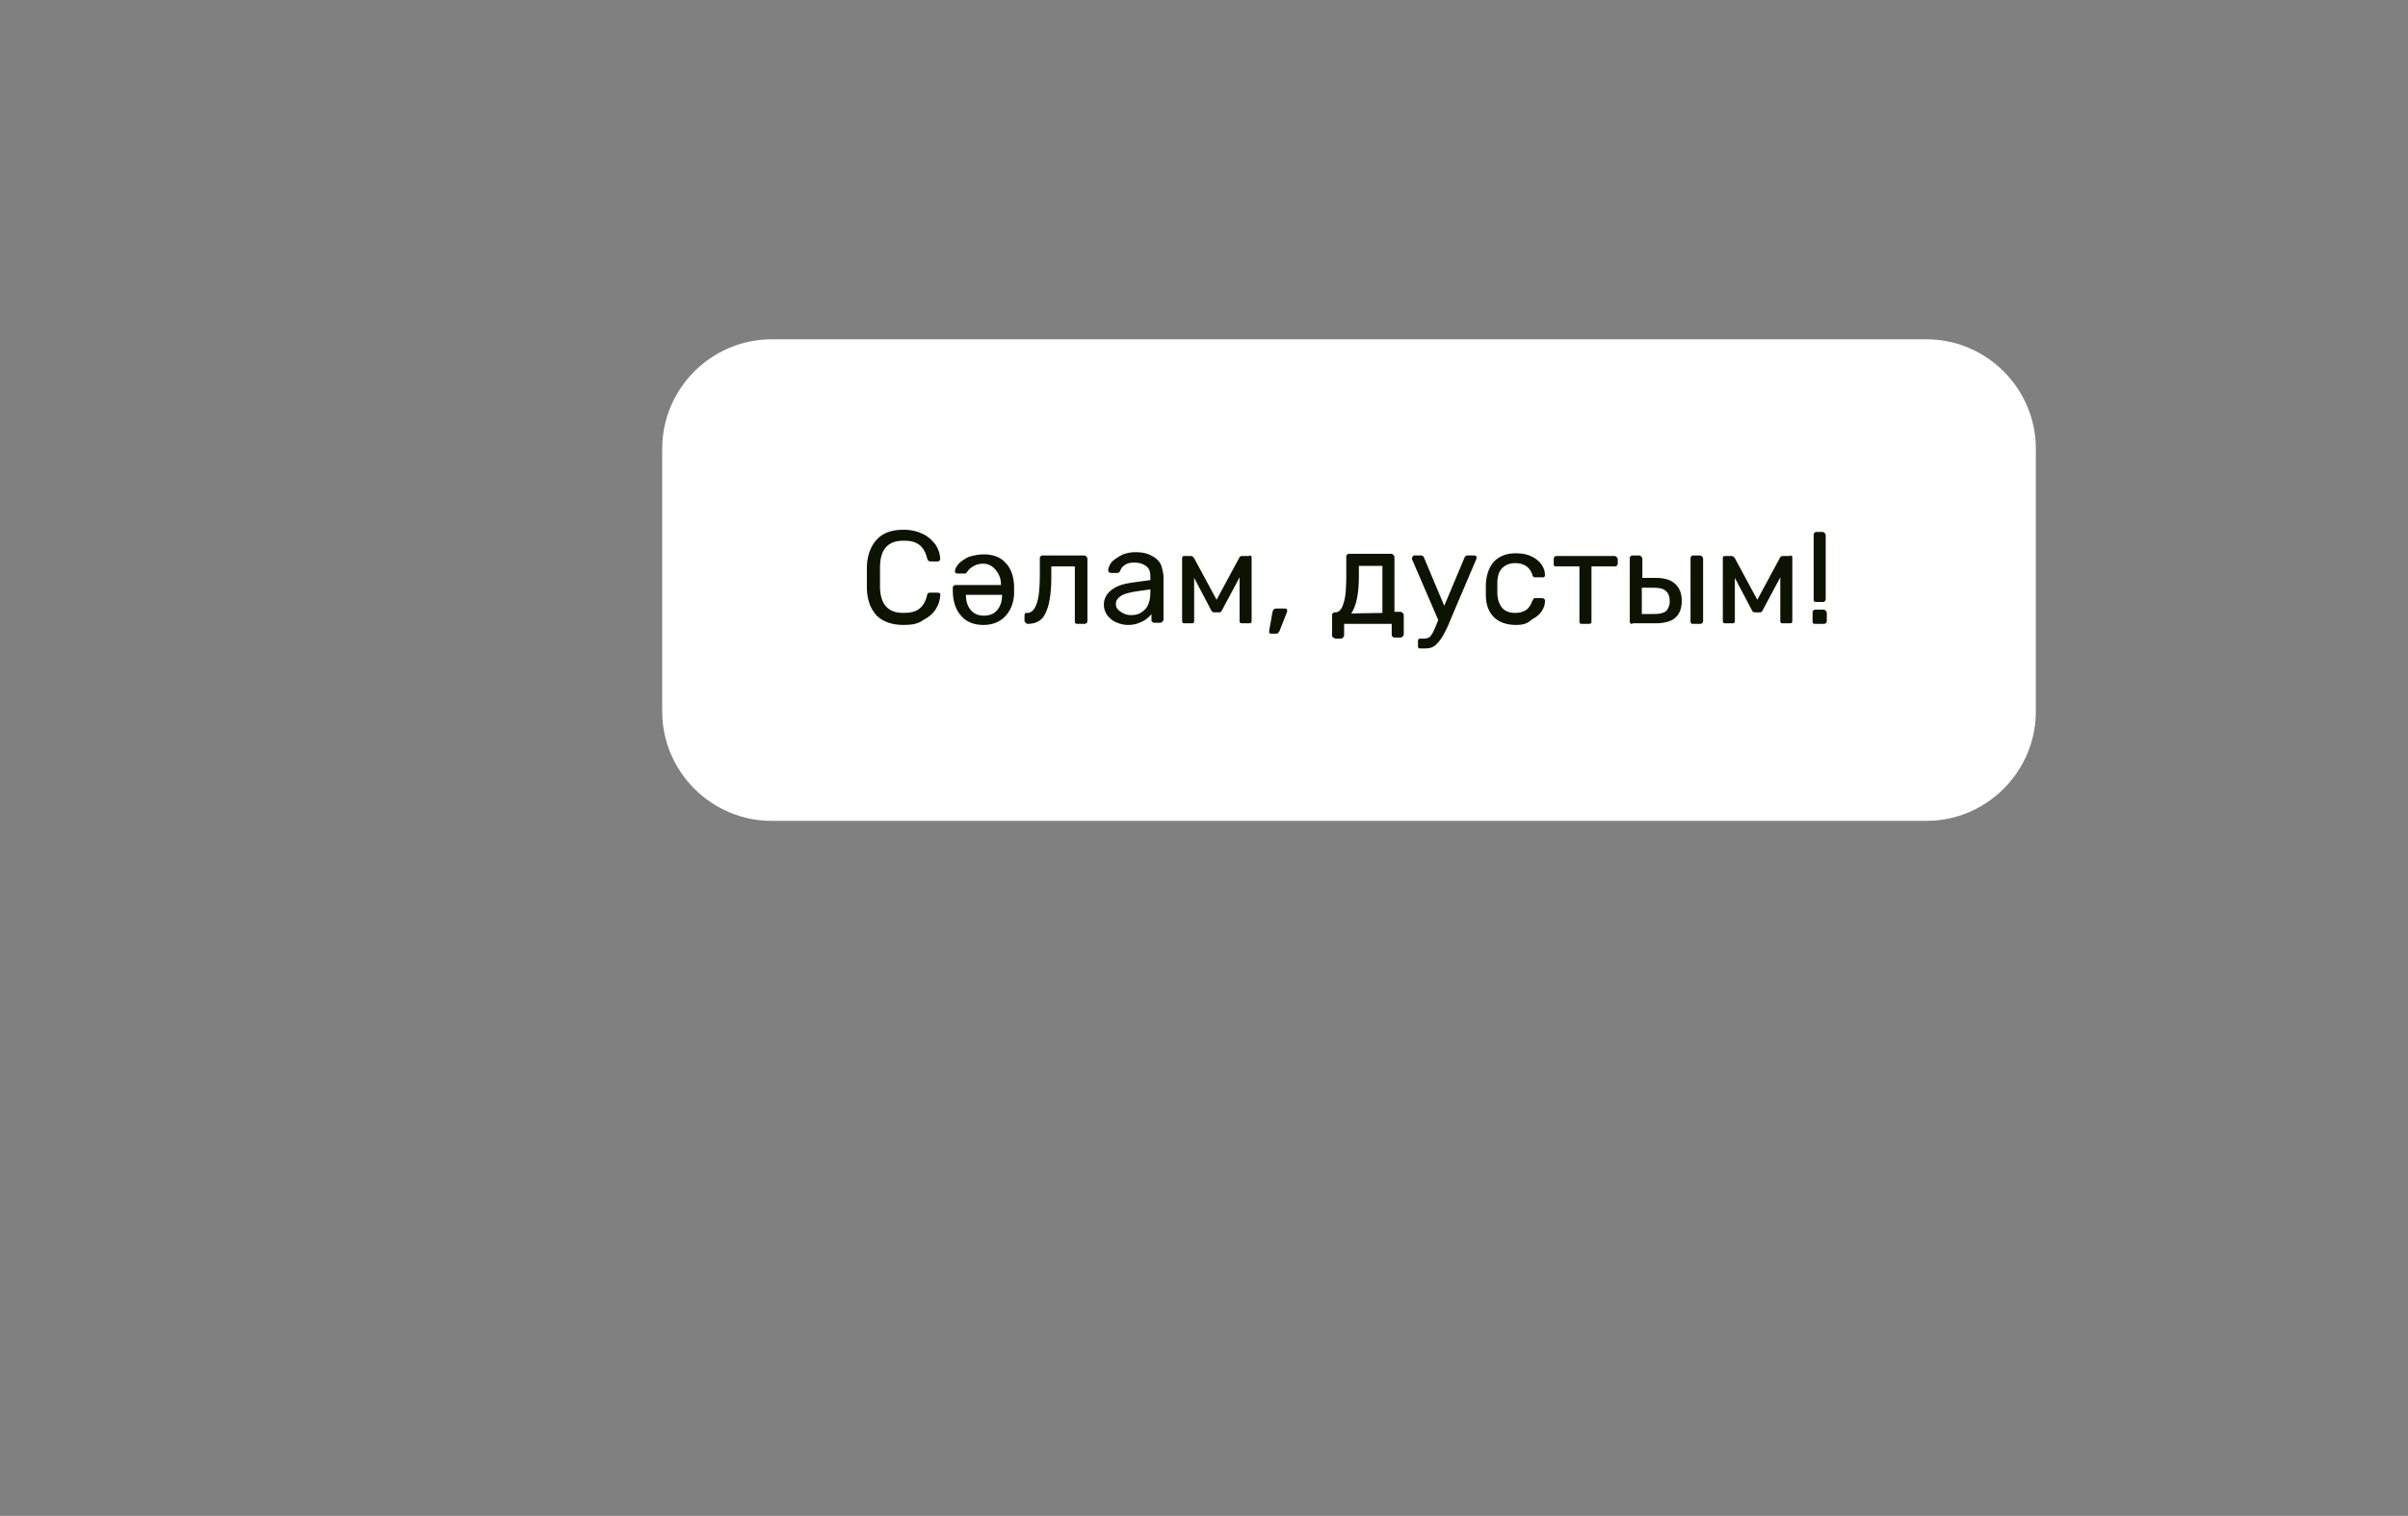 <?xml version="1.0" encoding="utf-8"?>
<!-- Generator: Adobe Illustrator 24.0.1, SVG Export Plug-In . SVG Version: 6.00 Build 0)  -->
<svg version="1.1" id="Слой_1" xmlns="http://www.w3.org/2000/svg" xmlns:xlink="http://www.w3.org/1999/xlink" x="0px" y="0px"
	 viewBox="0 0 440 277" style="enable-background:new 0 0 440 277;" xml:space="preserve">
<rect x="0" y="0" width="440" height="277" fill="#808080" stroke="none"/>
<style type="text/css">
	.st0{fill:#FFFFFF;}
	.st1{fill:#0C1401;}
</style>
<g>
	<path class="st0" d="M141,62h211c11,0,20,9,20,20v48c0,11-9,20-20,20H141c-11,0-20-9-20-20V82C121,71,130,62,141,62z"/>
</g>
<path class="st1" d="M165.1,114.2c-2.1,0-3.8-0.6-4.9-1.7c-1.1-1.2-1.7-2.7-1.8-4.8c0-0.4,0-1.1,0-2.1c0-1,0-1.7,0-2.2
	c0.1-2,0.7-3.6,1.8-4.8c1.1-1.2,2.7-1.8,4.9-1.8c1.4,0,2.6,0.3,3.6,0.8c1,0.5,1.7,1.2,2.3,2c0.5,0.8,0.8,1.7,0.8,2.6v0
	c0,0.1-0.1,0.2-0.2,0.3c-0.1,0.1-0.2,0.1-0.3,0.1H170c-0.3,0-0.5-0.2-0.6-0.6c-0.3-1.2-0.8-2-1.5-2.5c-0.7-0.5-1.6-0.7-2.8-0.7
	c-2.8,0-4.2,1.5-4.3,4.6c0,0.4,0,1.1,0,2c0,0.9,0,1.6,0,2c0.1,3.1,1.5,4.6,4.3,4.6c1.2,0,2.1-0.2,2.8-0.7c0.7-0.5,1.2-1.3,1.5-2.5
	c0-0.2,0.1-0.4,0.2-0.4c0.1-0.1,0.2-0.1,0.4-0.1h1.3c0.1,0,0.3,0,0.4,0.1c0.1,0.1,0.2,0.2,0.1,0.3c0,0.9-0.3,1.8-0.8,2.6
	c-0.5,0.8-1.3,1.5-2.3,2C167.8,114,166.6,114.2,165.1,114.2z M179.8,101.3c1.6,0,3,0.5,3.9,1.5c1,1,1.5,2.4,1.6,4.2
	c0,0.1,0,0.4,0,0.8s0,0.7,0,0.8c-0.1,1.7-0.7,3.1-1.7,4.1c-1,1-2.3,1.5-3.9,1.5c-1.8,0-3.2-0.6-4.1-1.7c-1-1.1-1.5-2.7-1.5-4.6v-0.4
	c0-0.2,0-0.3,0.1-0.4c0.1-0.1,0.2-0.2,0.4-0.2h8.3v-0.2c0-1-0.4-1.9-1-2.6c-0.6-0.7-1.3-1.1-2.3-1.1c-0.7,0-1.3,0.2-1.8,0.5
	c-0.5,0.3-0.8,0.6-1,0.9c-0.1,0.2-0.3,0.3-0.3,0.4c-0.1,0-0.2,0-0.4,0H175c-0.1,0-0.3,0-0.4-0.1c-0.1-0.1-0.1-0.2-0.1-0.3
	c0-0.4,0.2-0.8,0.6-1.3c0.4-0.5,1.1-0.9,1.8-1.3C177.8,101.5,178.8,101.3,179.8,101.3z M176.5,108.7L176.5,108.7
	c0,1.2,0.3,2.1,0.9,2.8c0.6,0.7,1.4,1,2.4,1s1.8-0.3,2.4-1c0.6-0.7,0.9-1.6,0.9-2.7v-0.1H176.5z M187.8,114c-0.2,0-0.3-0.1-0.4-0.2
	s-0.2-0.2-0.2-0.4v-0.9c0-0.2,0-0.3,0.1-0.4c0.1-0.1,0.2-0.1,0.4-0.1c0.8,0,1.3-0.6,1.7-1.6c0.4-1.1,0.6-2.8,0.6-5.2v-3.1
	c0-0.2,0-0.3,0.1-0.4c0.1-0.1,0.2-0.2,0.4-0.2h7.6c0.2,0,0.3,0.1,0.4,0.2c0.1,0.1,0.2,0.2,0.2,0.4v11.4c0,0.2-0.1,0.3-0.2,0.4
	c-0.1,0.1-0.2,0.1-0.4,0.1h-1.2c-0.2,0-0.3,0-0.4-0.1c-0.1-0.1-0.1-0.2-0.1-0.4v-10h-4.3v2c0,3.1-0.4,5.3-1.1,6.6
	C190.5,113.3,189.4,114,187.8,114z M228.3,101.5c0.1,0,0.2,0,0.3,0.1c0.1,0.1,0.1,0.2,0.1,0.3v11.5c0,0.2,0,0.3-0.1,0.4
	c-0.1,0.1-0.2,0.1-0.4,0.1h-1.2c-0.2,0-0.3,0-0.4-0.1c-0.1-0.1-0.1-0.2-0.1-0.4v-7.9l-3.1,5.8c-0.1,0.2-0.2,0.4-0.3,0.5
	c-0.1,0.1-0.2,0.1-0.5,0.1h-0.6c-0.2,0-0.3,0-0.5-0.1c-0.1-0.1-0.2-0.3-0.3-0.5l-3-5.7v7.8c0,0.2,0,0.3-0.1,0.4s-0.2,0.1-0.4,0.1
	h-1.2c-0.2,0-0.3,0-0.4-0.1s-0.1-0.2-0.1-0.4V102c0-0.1,0-0.2,0.1-0.3s0.2-0.1,0.3-0.1h1.2c0.2,0,0.4,0.1,0.6,0.4l4.1,7.6l4.1-7.6
	c0.1-0.3,0.3-0.4,0.6-0.4H228.3z M232.3,115.8c-0.1,0-0.2,0-0.3-0.1c-0.1-0.1-0.1-0.2-0.1-0.4l0.6-3.4c0.1-0.5,0.3-0.7,0.7-0.7h1.6
	c0.1,0,0.2,0,0.3,0.1c0.1,0.1,0.1,0.2,0.1,0.3c0,0.1,0,0.2-0.1,0.4l-1.3,3.3c-0.1,0.2-0.2,0.3-0.3,0.4c-0.1,0.1-0.2,0.1-0.4,0.1
	H232.3z M243.9,116.6c-0.2,0-0.3-0.1-0.4-0.2c-0.1-0.1-0.1-0.2-0.1-0.4v-3.5c0-0.2,0-0.3,0.1-0.4c0.1-0.1,0.2-0.2,0.4-0.2h0.1
	c0.7,0,1.2-0.6,1.5-1.7c0.4-1.1,0.5-2.9,0.5-5.3v-3.1c0-0.2,0-0.3,0.1-0.4c0.1-0.1,0.2-0.2,0.4-0.2h7.7c0.2,0,0.3,0.1,0.4,0.2
	c0.1,0.1,0.2,0.2,0.2,0.4v10h1.1c0.2,0,0.3,0.1,0.4,0.2c0.1,0.1,0.2,0.2,0.2,0.4v3.5c0,0.2-0.1,0.3-0.2,0.4
	c-0.1,0.1-0.2,0.2-0.4,0.2h-1.1c-0.2,0-0.3-0.1-0.4-0.2c-0.1-0.1-0.1-0.2-0.1-0.4V114h-8.7v2.1c0,0.2-0.1,0.3-0.2,0.4
	c-0.1,0.1-0.2,0.2-0.4,0.2H243.9z M252.6,112v-8.6h-4.3v2c0,3.2-0.5,5.4-1.4,6.7L252.6,112z M269.4,101.5c0.1,0,0.2,0,0.3,0.1
	c0.1,0.1,0.1,0.2,0.1,0.3c0,0.1,0,0.3-0.1,0.4l-4.6,10.8l-0.2,0.5c-0.4,1-0.8,1.8-1.2,2.5c-0.4,0.7-0.8,1.2-1.3,1.7
	c-0.5,0.5-1.2,0.7-1.9,0.7h-0.9c-0.2,0-0.3,0-0.4-0.1c-0.1-0.1-0.1-0.2-0.1-0.4v-0.8c0-0.2,0-0.3,0.1-0.4c0.1-0.1,0.2-0.1,0.4-0.1
	h0.6c0.4,0,0.6-0.1,0.9-0.2c0.2-0.1,0.4-0.4,0.6-0.7c0.2-0.3,0.4-0.8,0.7-1.5l0.4-1l-4.7-10.9c-0.1-0.2-0.1-0.3-0.1-0.4
	c0-0.1,0.1-0.3,0.2-0.4c0.1-0.1,0.2-0.1,0.3-0.1h1.1c0.3,0,0.5,0.1,0.6,0.4l3.7,8.8l3.7-8.8c0.1-0.3,0.3-0.4,0.6-0.4H269.4z
	 M277,114.2c-1.7,0-3.1-0.5-4-1.4c-1-1-1.5-2.3-1.5-4.1l0-1l0-1c0.1-1.7,0.6-3.1,1.5-4.1c1-1,2.3-1.5,4-1.5c1.2,0,2.1,0.2,2.9,0.6
	c0.8,0.4,1.4,0.9,1.8,1.5c0.4,0.6,0.6,1.2,0.6,1.8c0,0.2,0,0.3-0.1,0.4s-0.2,0.1-0.4,0.1h-1.2c-0.2,0-0.3,0-0.4-0.1
	c-0.1-0.1-0.2-0.2-0.2-0.4c-0.3-0.8-0.7-1.3-1.2-1.6c-0.5-0.3-1.1-0.5-1.9-0.5c-1,0-1.8,0.3-2.4,0.9c-0.6,0.6-0.9,1.5-0.9,2.8l0,0.9
	l0,0.8c0,1.3,0.4,2.2,0.9,2.8s1.4,0.9,2.4,0.9c0.8,0,1.4-0.2,1.9-0.5c0.5-0.3,0.9-0.9,1.2-1.7c0.1-0.2,0.2-0.3,0.2-0.4
	c0.1-0.1,0.2-0.1,0.4-0.1h1.2c0.2,0,0.3,0.1,0.4,0.2c0.1,0.1,0.2,0.2,0.1,0.4c0,0.6-0.2,1.2-0.6,1.8c-0.4,0.6-1,1.1-1.8,1.5
	C279.1,114,278.2,114.2,277,114.2z M289.1,114c-0.2,0-0.3,0-0.4-0.1c-0.1-0.1-0.1-0.2-0.1-0.4v-10h-4.2c-0.2,0-0.3,0-0.4-0.1
	c-0.1-0.1-0.1-0.2-0.1-0.4v-0.8c0-0.2,0-0.3,0.1-0.4c0.1-0.1,0.2-0.2,0.4-0.2H295c0.2,0,0.3,0.1,0.4,0.2c0.1,0.1,0.2,0.2,0.2,0.4
	v0.8c0,0.2-0.1,0.3-0.2,0.4c-0.1,0.1-0.2,0.1-0.4,0.1h-4.2v10c0,0.2,0,0.3-0.1,0.4c-0.1,0.1-0.2,0.1-0.4,0.1H289.1z M298.3,114
	c-0.2,0-0.3,0-0.4-0.1c-0.1-0.1-0.1-0.2-0.1-0.4v-11.4c0-0.2,0-0.3,0.1-0.4c0.1-0.1,0.2-0.2,0.4-0.2h1.2c0.2,0,0.3,0.1,0.4,0.2
	c0.1,0.1,0.2,0.2,0.2,0.4v3.5h2.5c1.6,0,2.8,0.4,3.5,1.1c0.8,0.7,1.2,1.8,1.2,3.1c0,1.4-0.4,2.4-1.2,3.1c-0.8,0.7-2.1,1-3.7,1H298.3
	z M309.4,114c-0.2,0-0.3,0-0.4-0.1c-0.1-0.1-0.1-0.2-0.1-0.4v-11.4c0-0.2,0-0.3,0.1-0.4c0.1-0.1,0.2-0.2,0.4-0.2h1.2
	c0.2,0,0.3,0.1,0.4,0.2c0.1,0.1,0.2,0.2,0.2,0.4v11.4c0,0.2-0.1,0.3-0.2,0.4c-0.1,0.1-0.2,0.1-0.4,0.1H309.4z M302.3,112.2
	c1,0,1.7-0.2,2.1-0.5c0.4-0.4,0.7-1,0.7-1.8s-0.2-1.5-0.7-1.9c-0.4-0.4-1.1-0.6-2.1-0.6H300v4.8H302.3z M327.1,101.5
	c0.1,0,0.2,0,0.3,0.1c0.1,0.1,0.1,0.2,0.1,0.3v11.5c0,0.2,0,0.3-0.1,0.4s-0.2,0.1-0.4,0.1h-1.2c-0.2,0-0.3,0-0.4-0.1
	c-0.1-0.1-0.1-0.2-0.1-0.4v-7.9l-3.1,5.8c-0.1,0.2-0.2,0.4-0.3,0.5c-0.1,0.1-0.2,0.1-0.5,0.1h-0.6c-0.2,0-0.3,0-0.5-0.1
	c-0.1-0.1-0.2-0.3-0.3-0.5l-3-5.7v7.8c0,0.2,0,0.3-0.1,0.4c-0.1,0.1-0.2,0.1-0.4,0.1h-1.2c-0.2,0-0.3,0-0.4-0.1
	c-0.1-0.1-0.1-0.2-0.1-0.4V102c0-0.1,0-0.2,0.1-0.3c0.1-0.1,0.2-0.1,0.3-0.1h1.2c0.2,0,0.4,0.1,0.6,0.4l4.1,7.6l4.1-7.6
	c0.1-0.3,0.3-0.4,0.6-0.4H327.1z M331.9,110c-0.2,0-0.3,0-0.4-0.1c-0.1-0.1-0.1-0.2-0.1-0.4V97.8c0-0.2,0-0.3,0.1-0.4
	c0.1-0.1,0.2-0.2,0.4-0.2h1.1c0.2,0,0.3,0.1,0.4,0.2c0.1,0.1,0.2,0.2,0.2,0.4v11.7c0,0.2-0.1,0.3-0.2,0.4c-0.1,0.1-0.2,0.1-0.4,0.1
	H331.9z M331.7,114c-0.2,0-0.3,0-0.4-0.1c-0.1-0.1-0.1-0.2-0.1-0.4v-1.5c0-0.2,0-0.3,0.1-0.4c0.1-0.1,0.2-0.2,0.4-0.2h1.5
	c0.2,0,0.3,0.1,0.4,0.2c0.1,0.1,0.2,0.2,0.2,0.4v1.5c0,0.2-0.1,0.3-0.2,0.4c-0.1,0.1-0.2,0.1-0.4,0.1H331.7z M206.1,114.2
	c-0.8,0-1.5-0.2-2.2-0.5s-1.2-0.8-1.6-1.3c-0.4-0.6-0.6-1.2-0.6-1.9c0-1.1,0.5-2,1.4-2.7c0.9-0.7,2.1-1.1,3.5-1.3l3.6-0.5v-0.7
	c0-0.8-0.2-1.4-0.7-1.8s-1.2-0.7-2.2-0.7c-0.7,0-1.3,0.1-1.7,0.4c-0.5,0.3-0.8,0.7-0.9,1.1c-0.1,0.2-0.3,0.4-0.5,0.4H203
	c-0.2,0-0.3-0.1-0.4-0.2c-0.1-0.1-0.1-0.2-0.1-0.4c0-0.2,0.1-0.5,0.3-0.9c0.2-0.4,0.5-0.7,0.9-1s0.9-0.6,1.5-0.9
	c0.6-0.2,1.3-0.4,2.2-0.4c1,0,1.8,0.1,2.5,0.4c0.7,0.3,1.2,0.6,1.6,1c0.4,0.4,0.7,0.9,0.8,1.4s0.3,1.1,0.3,1.6v7.9
	c0,0.2-0.1,0.3-0.2,0.4c-0.1,0.1-0.2,0.2-0.4,0.2h-1.1c-0.2,0-0.3-0.1-0.4-0.2s-0.1-0.2-0.1-0.4v-1c-0.2,0.3-0.5,0.6-0.9,0.9
	c-0.4,0.3-0.8,0.5-1.3,0.7C207.5,114.1,206.9,114.2,206.1,114.2z M206.6,112.4c0.7,0,1.3-0.1,1.8-0.4s1-0.7,1.3-1.3
	c0.3-0.6,0.5-1.4,0.5-2.3v-0.7l-2.8,0.4c-1.1,0.2-2,0.4-2.6,0.8c-0.6,0.4-0.9,0.9-0.9,1.4c0,0.5,0.1,0.8,0.4,1.1s0.6,0.5,1,0.7
	C205.7,112.3,206.2,112.4,206.6,112.4z"/>
</svg>
